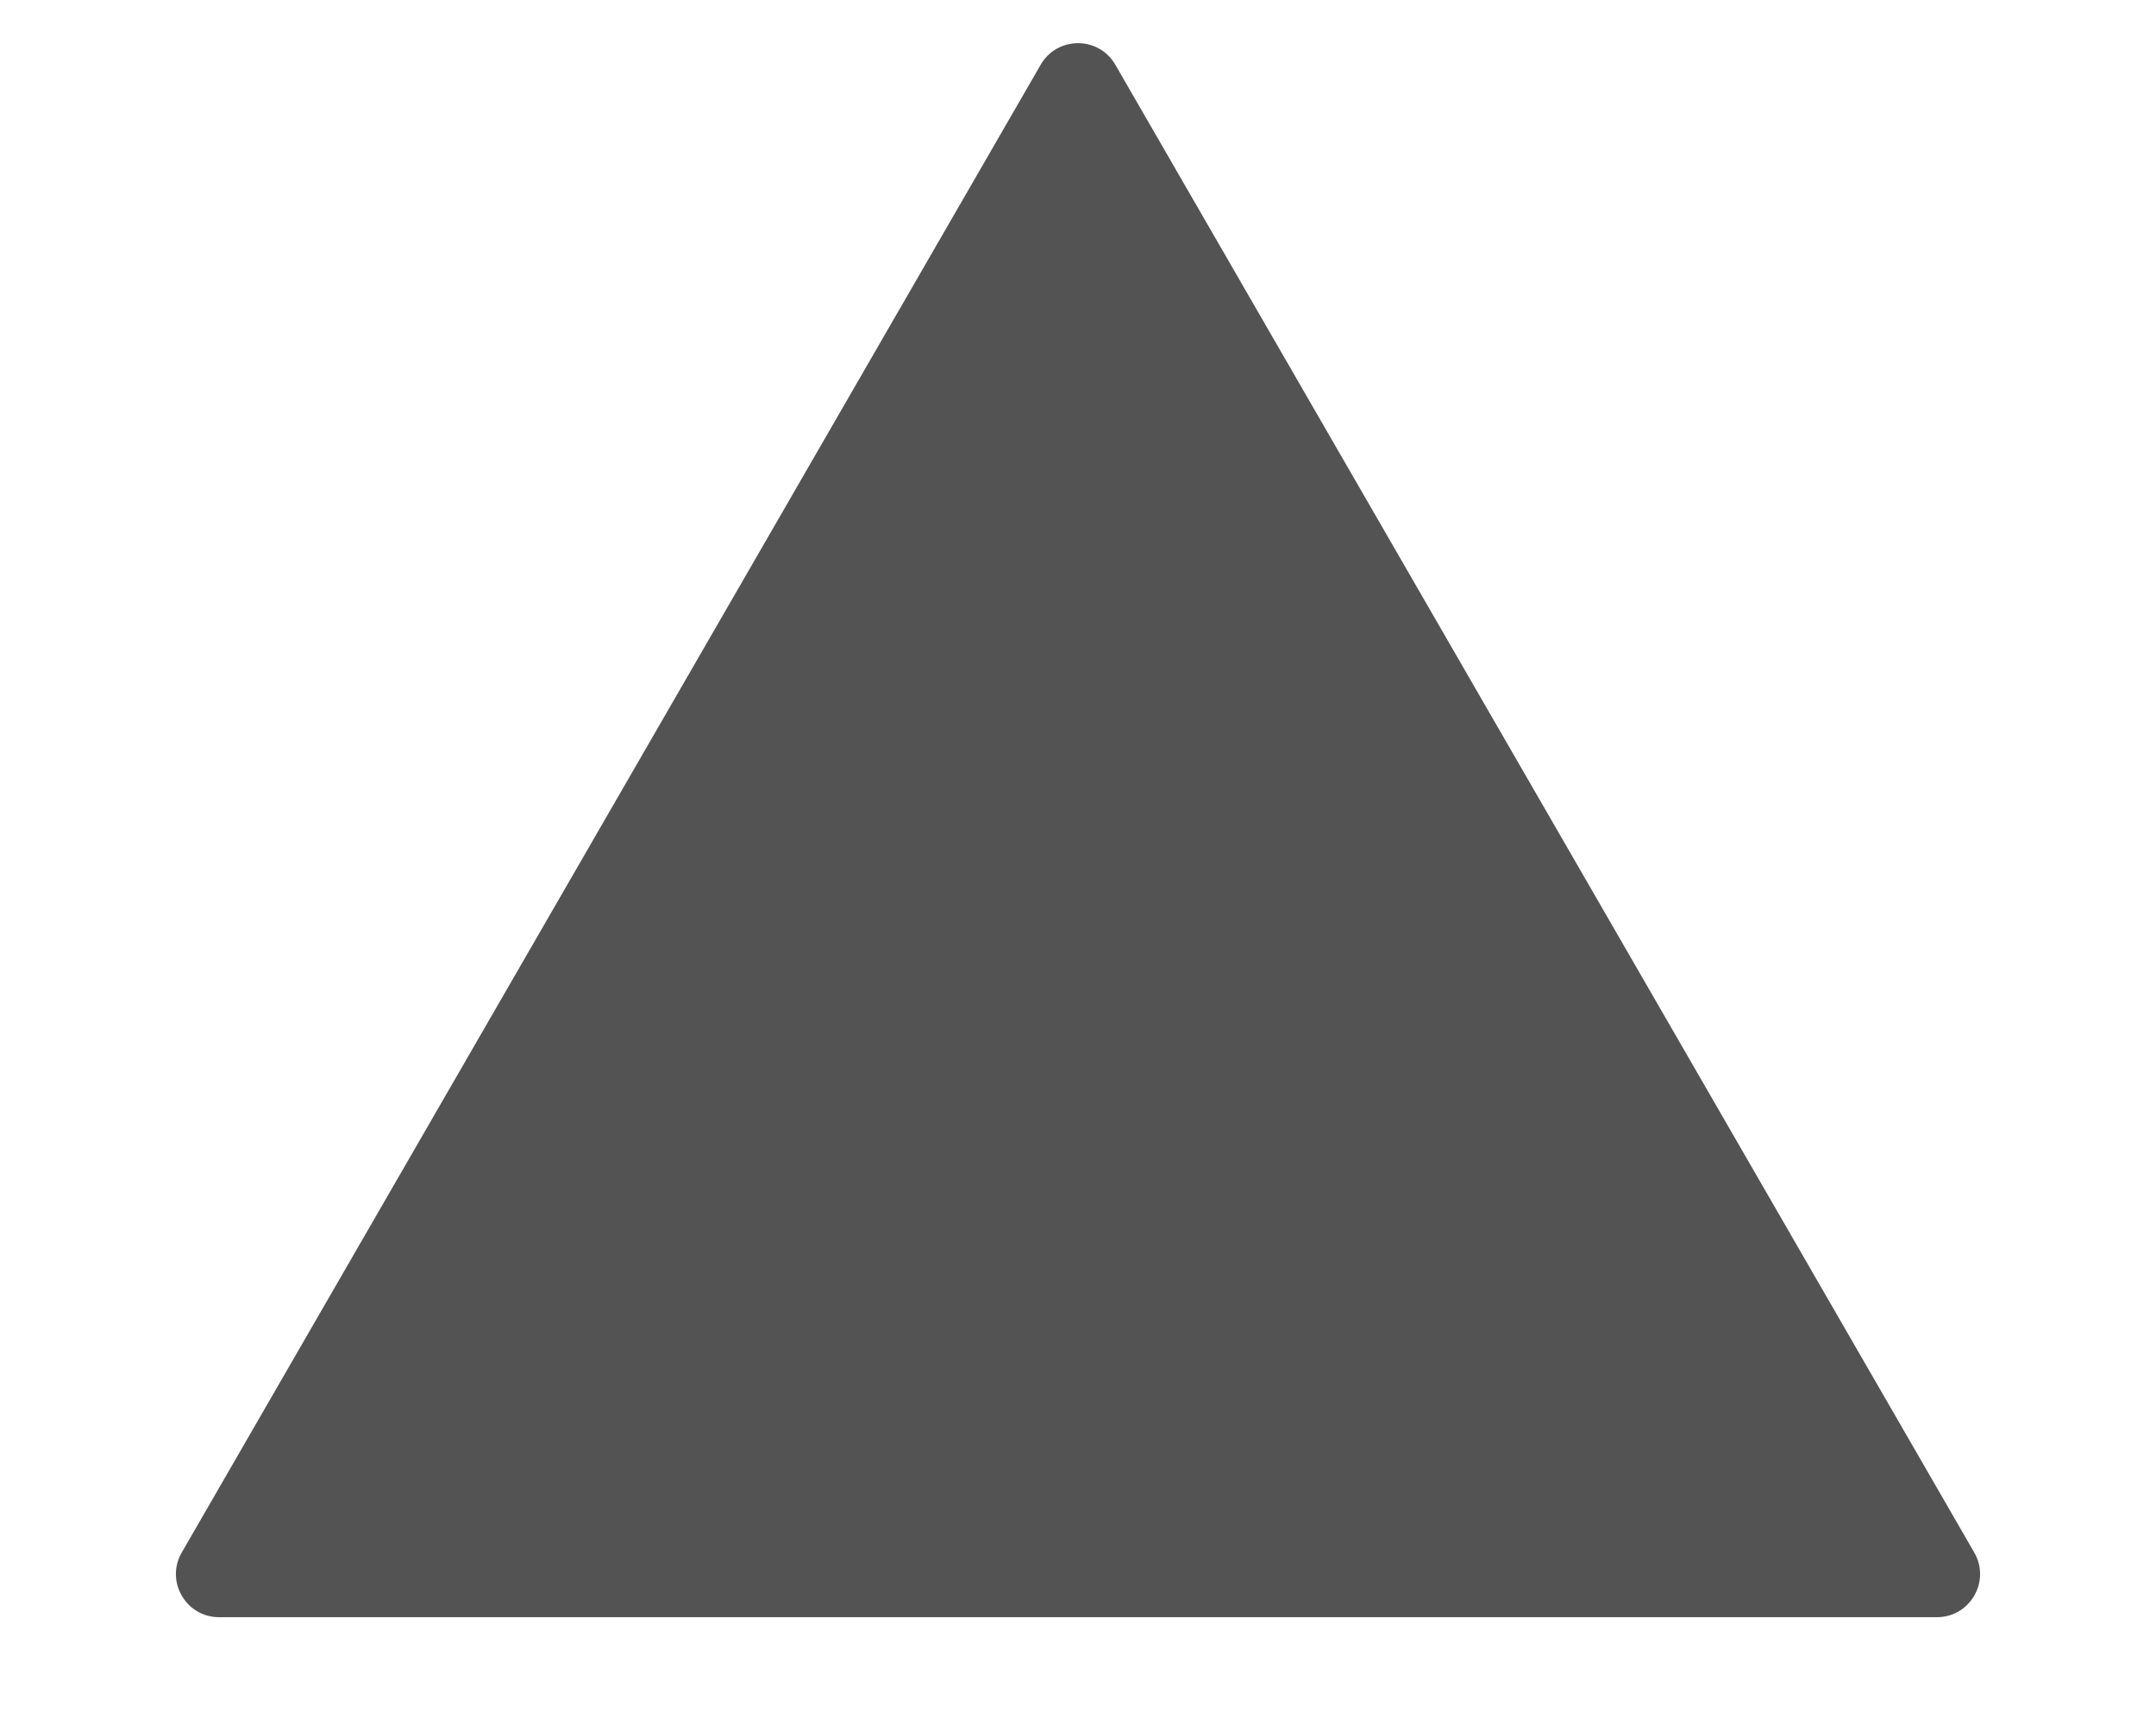 <?xml version="1.0" encoding="UTF-8"?>
<svg xmlns="http://www.w3.org/2000/svg" width="10" height="8" viewBox="0 0 10 8" fill="none">
  <path d="M4.827 0.3C4.904 0.167 5.096 0.167 5.173 0.3L9.157 7.2C9.234 7.333 9.138 7.5 8.984 7.5H1.016C0.862 7.5 0.766 7.333 0.843 7.2L4.827 0.3Z" fill="#535353"></path>
</svg>
